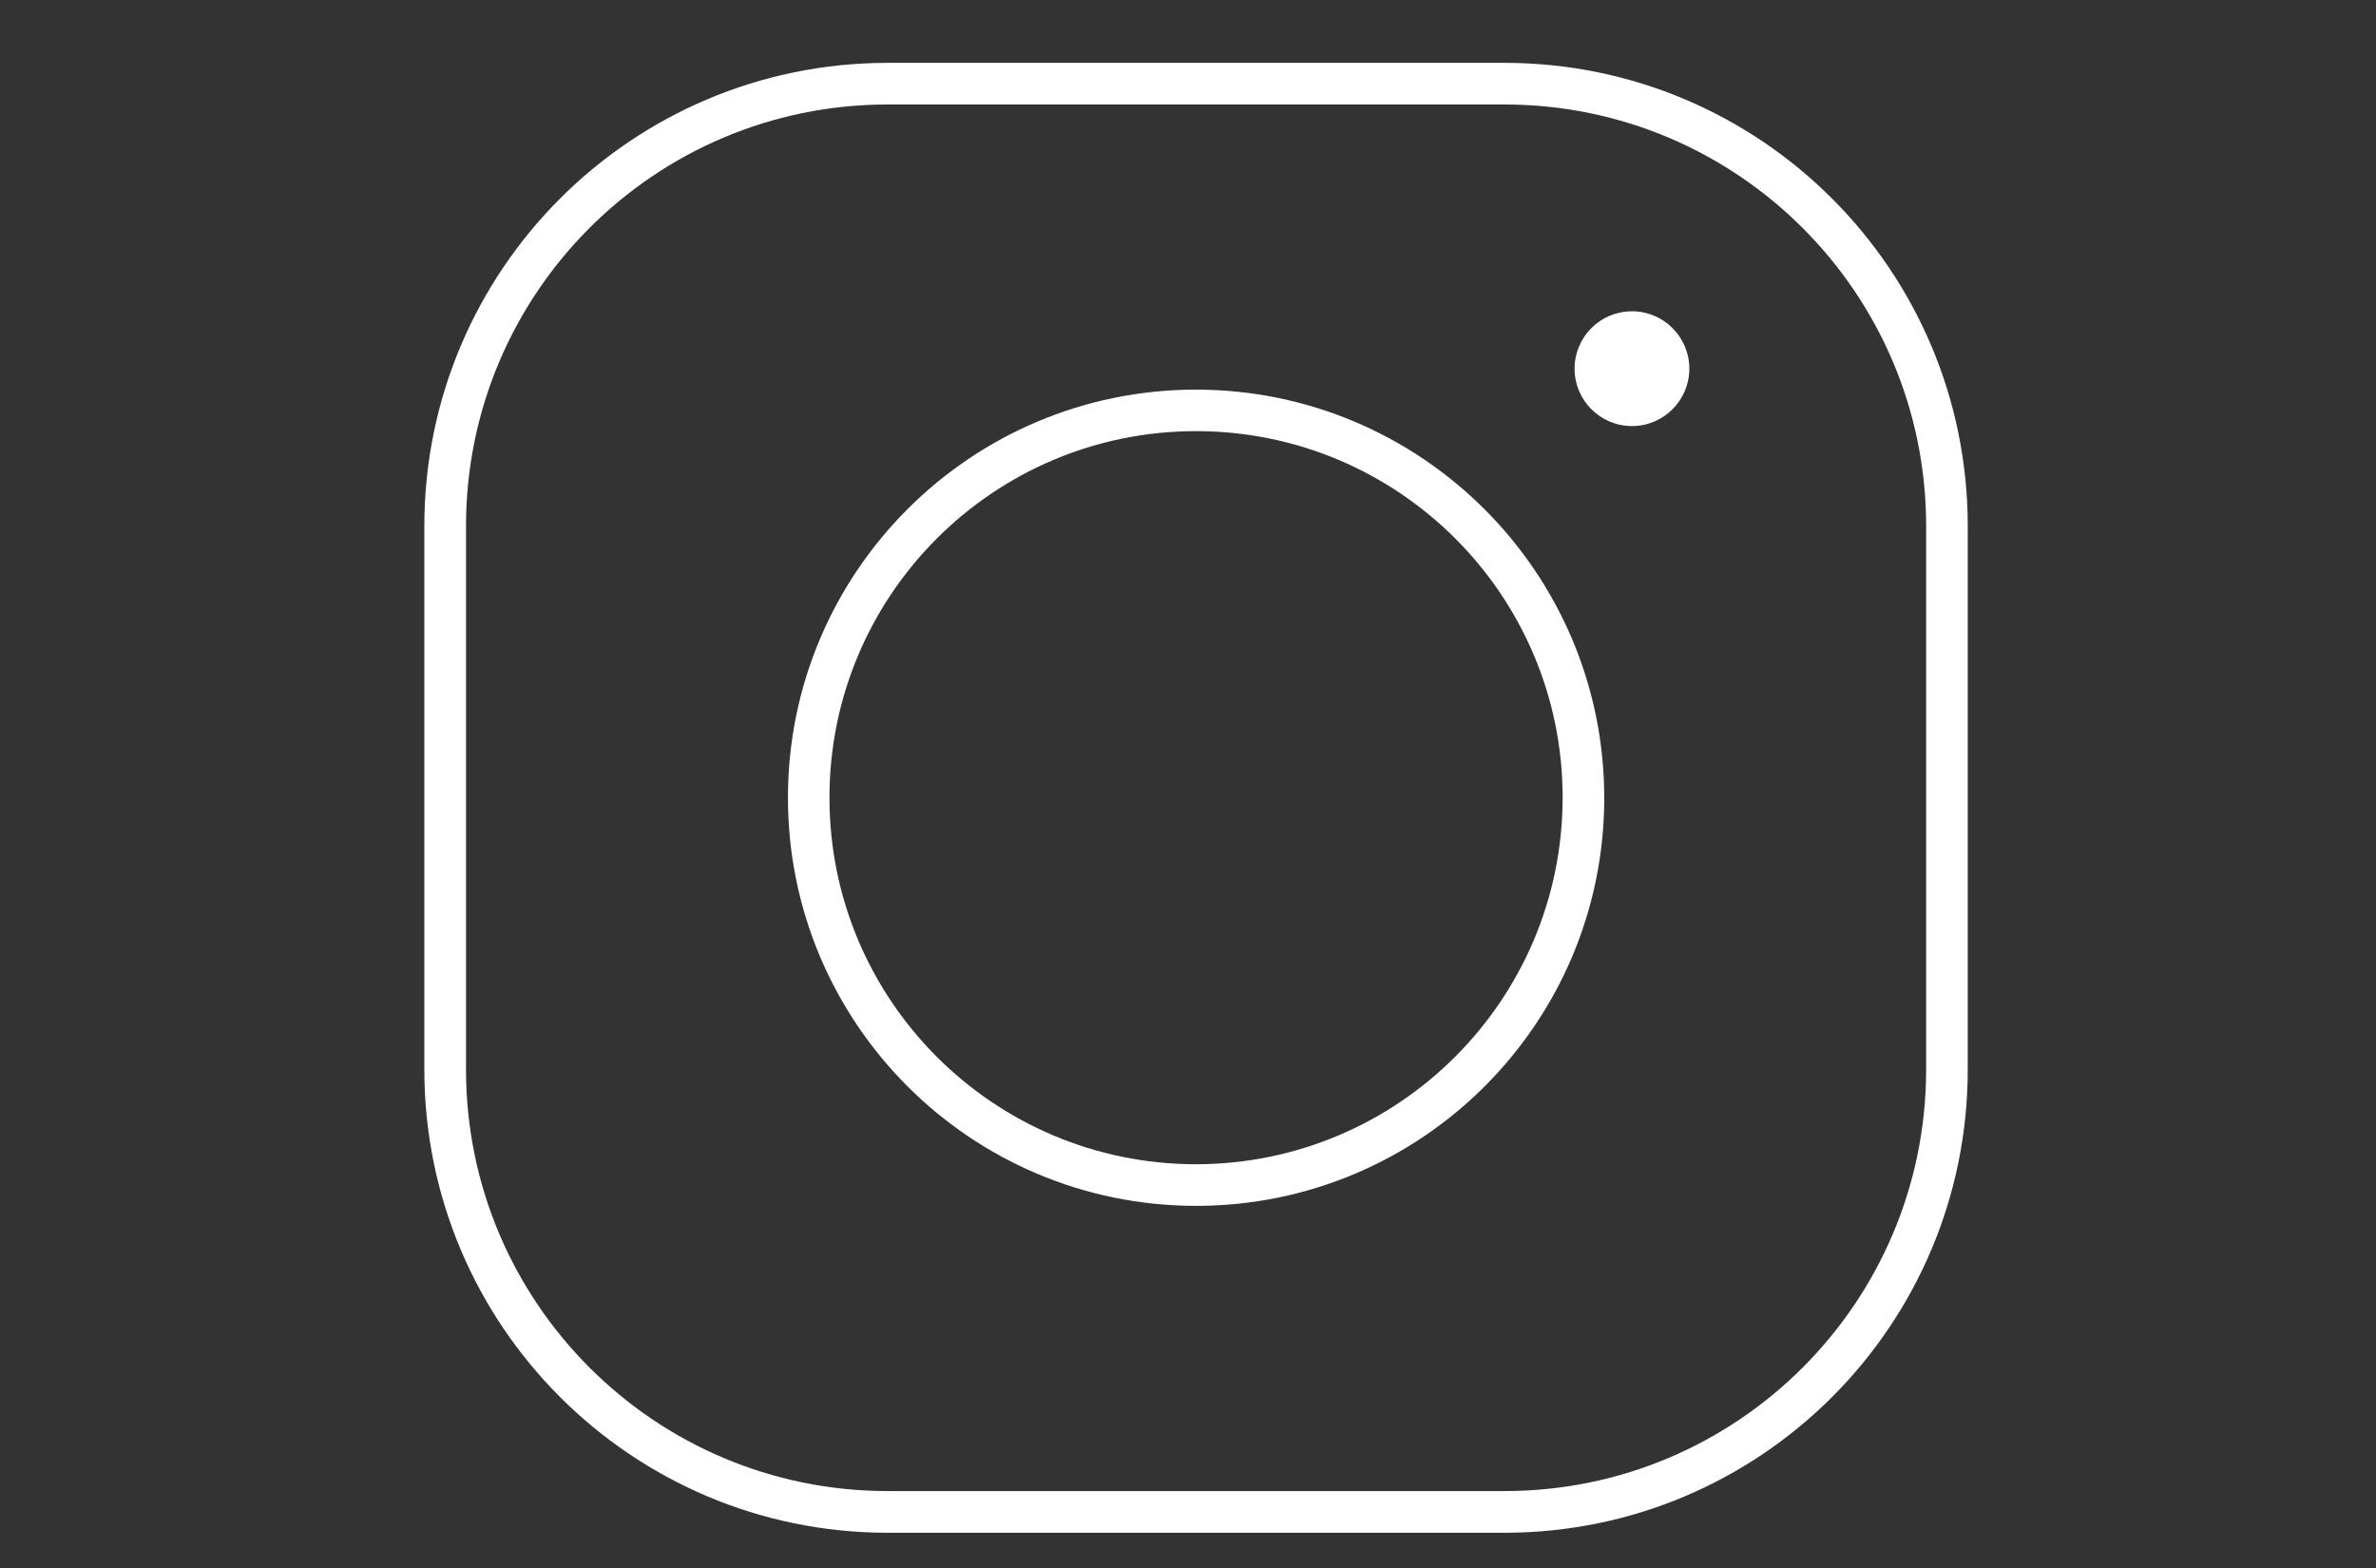 <?xml version="1.0" encoding="UTF-8"?><svg id="Ebene_3" xmlns="http://www.w3.org/2000/svg" viewBox="0 0 768 507"><rect x="0" y="0" width="768" height="507" fill="#333333" stroke="none"/><defs><style>.cls-1{fill:#fff;}</style></defs><g id="Gruppe_maskieren_4"><g id="Grün"><g id="Insta"><g id="Gruppe_129"><path id="Pfad_28934" class="cls-1" d="M486.45,20.32h-199.68c-82.58.09-149.51,67.01-149.61,149.59v175.97c.1,82.59,67.02,149.51,149.61,149.61h199.68c82.58-.1,149.5-67.02,149.59-149.61v-175.97c-.1-82.58-67.01-149.5-149.59-149.59M622.59,345.88c-.09,75.15-60.99,136.05-136.13,136.13h-199.68c-75.15-.08-136.06-60.98-136.15-136.13v-175.97c.09-75.15,60.99-136.06,136.15-136.13h199.68c75.15.09,136.05,60.99,136.13,136.13v175.97Z"/><path id="Pfad_28935" class="cls-1" d="M386.62,125.95c-72.86,0-131.93,59.07-131.93,131.93s59.07,131.93,131.93,131.93,131.93-59.07,131.93-131.93h0c-.09-72.83-59.1-131.85-131.93-131.93M386.62,376.36c-65.44,0-118.5-53.04-118.51-118.48s53.04-118.5,118.48-118.51c65.44,0,118.5,53.04,118.51,118.48v.03c-.08,65.4-53.08,118.4-118.48,118.48"/><path id="Pfad_28936" class="cls-1" d="M527.5,100.63c-10.25,0-18.55,8.31-18.55,18.55s8.31,18.55,18.55,18.55,18.54-8.3,18.55-18.54c0-10.25-8.31-18.55-18.55-18.57"/></g></g></g></g></svg>